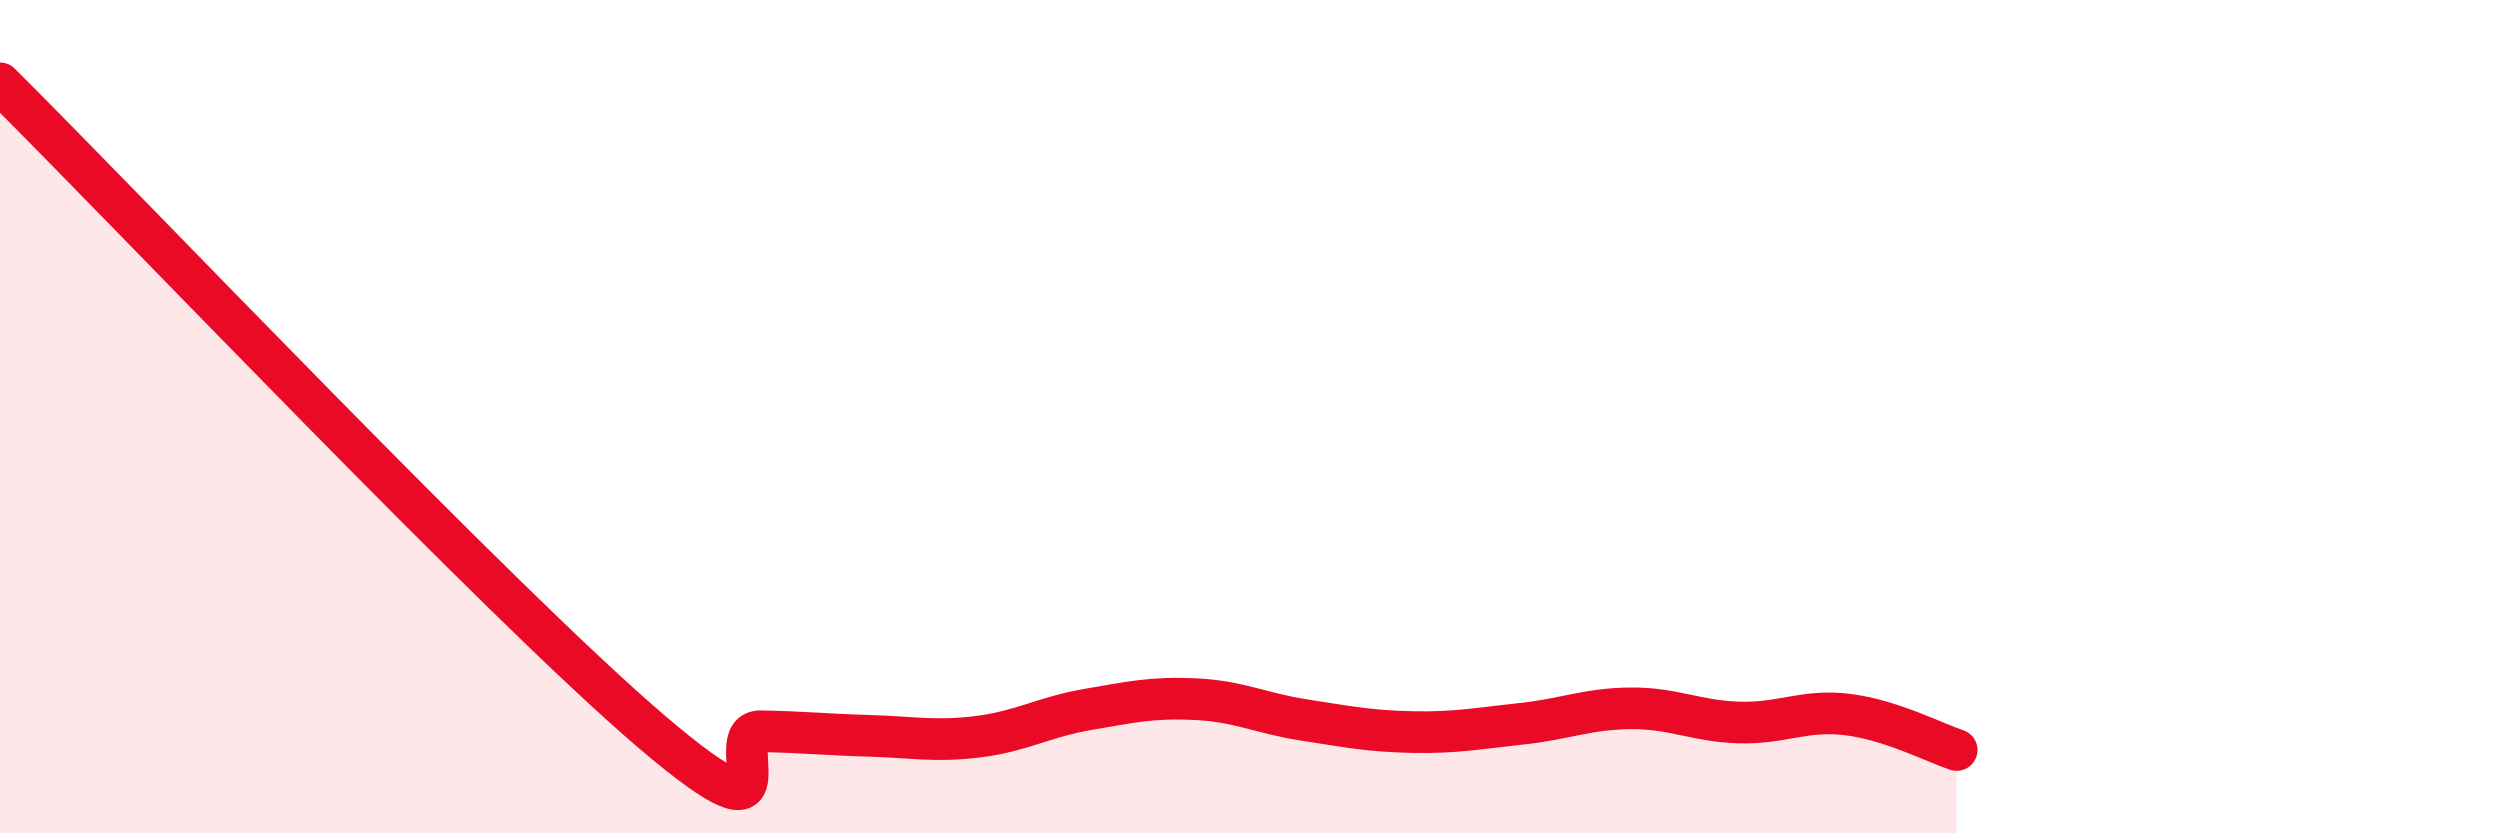 
    <svg width="60" height="20" viewBox="0 0 60 20" xmlns="http://www.w3.org/2000/svg">
      <path
        d="M 0,2 C 3.13,5.11 12,14.46 15.65,17.57 C 19.3,20.68 17.22,17.53 18.26,17.55 C 19.3,17.57 19.83,17.63 20.87,17.66 C 21.91,17.69 22.44,17.81 23.48,17.68 C 24.52,17.55 25.05,17.21 26.09,17.03 C 27.13,16.85 27.66,16.73 28.7,16.78 C 29.74,16.83 30.26,17.12 31.3,17.28 C 32.34,17.44 32.87,17.55 33.91,17.57 C 34.95,17.59 35.48,17.48 36.52,17.37 C 37.56,17.26 38.09,17.01 39.13,17 C 40.17,16.99 40.7,17.31 41.74,17.34 C 42.78,17.37 43.31,17.02 44.35,17.15 C 45.39,17.28 46.44,17.83 46.96,18L46.96 20L0 20Z"
        fill="#EB0A25"
        opacity="0.1"
        stroke-linecap="round"
        stroke-linejoin="round"
      />
      <path
        d="M 0,2 C 3.13,5.11 12,14.46 15.65,17.57 C 19.3,20.68 17.22,17.53 18.26,17.55 C 19.3,17.57 19.83,17.63 20.87,17.66 C 21.91,17.69 22.44,17.81 23.48,17.68 C 24.52,17.55 25.05,17.21 26.09,17.03 C 27.13,16.85 27.66,16.73 28.7,16.78 C 29.74,16.83 30.26,17.12 31.3,17.28 C 32.34,17.44 32.87,17.55 33.91,17.57 C 34.95,17.59 35.48,17.48 36.52,17.37 C 37.56,17.26 38.09,17.01 39.13,17 C 40.17,16.99 40.7,17.31 41.74,17.34 C 42.78,17.37 43.31,17.02 44.35,17.15 C 45.39,17.28 46.44,17.83 46.96,18"
        stroke="#EB0A25"
        stroke-width="1"
        fill="none"
        stroke-linecap="round"
        stroke-linejoin="round"
      />
    </svg>
  